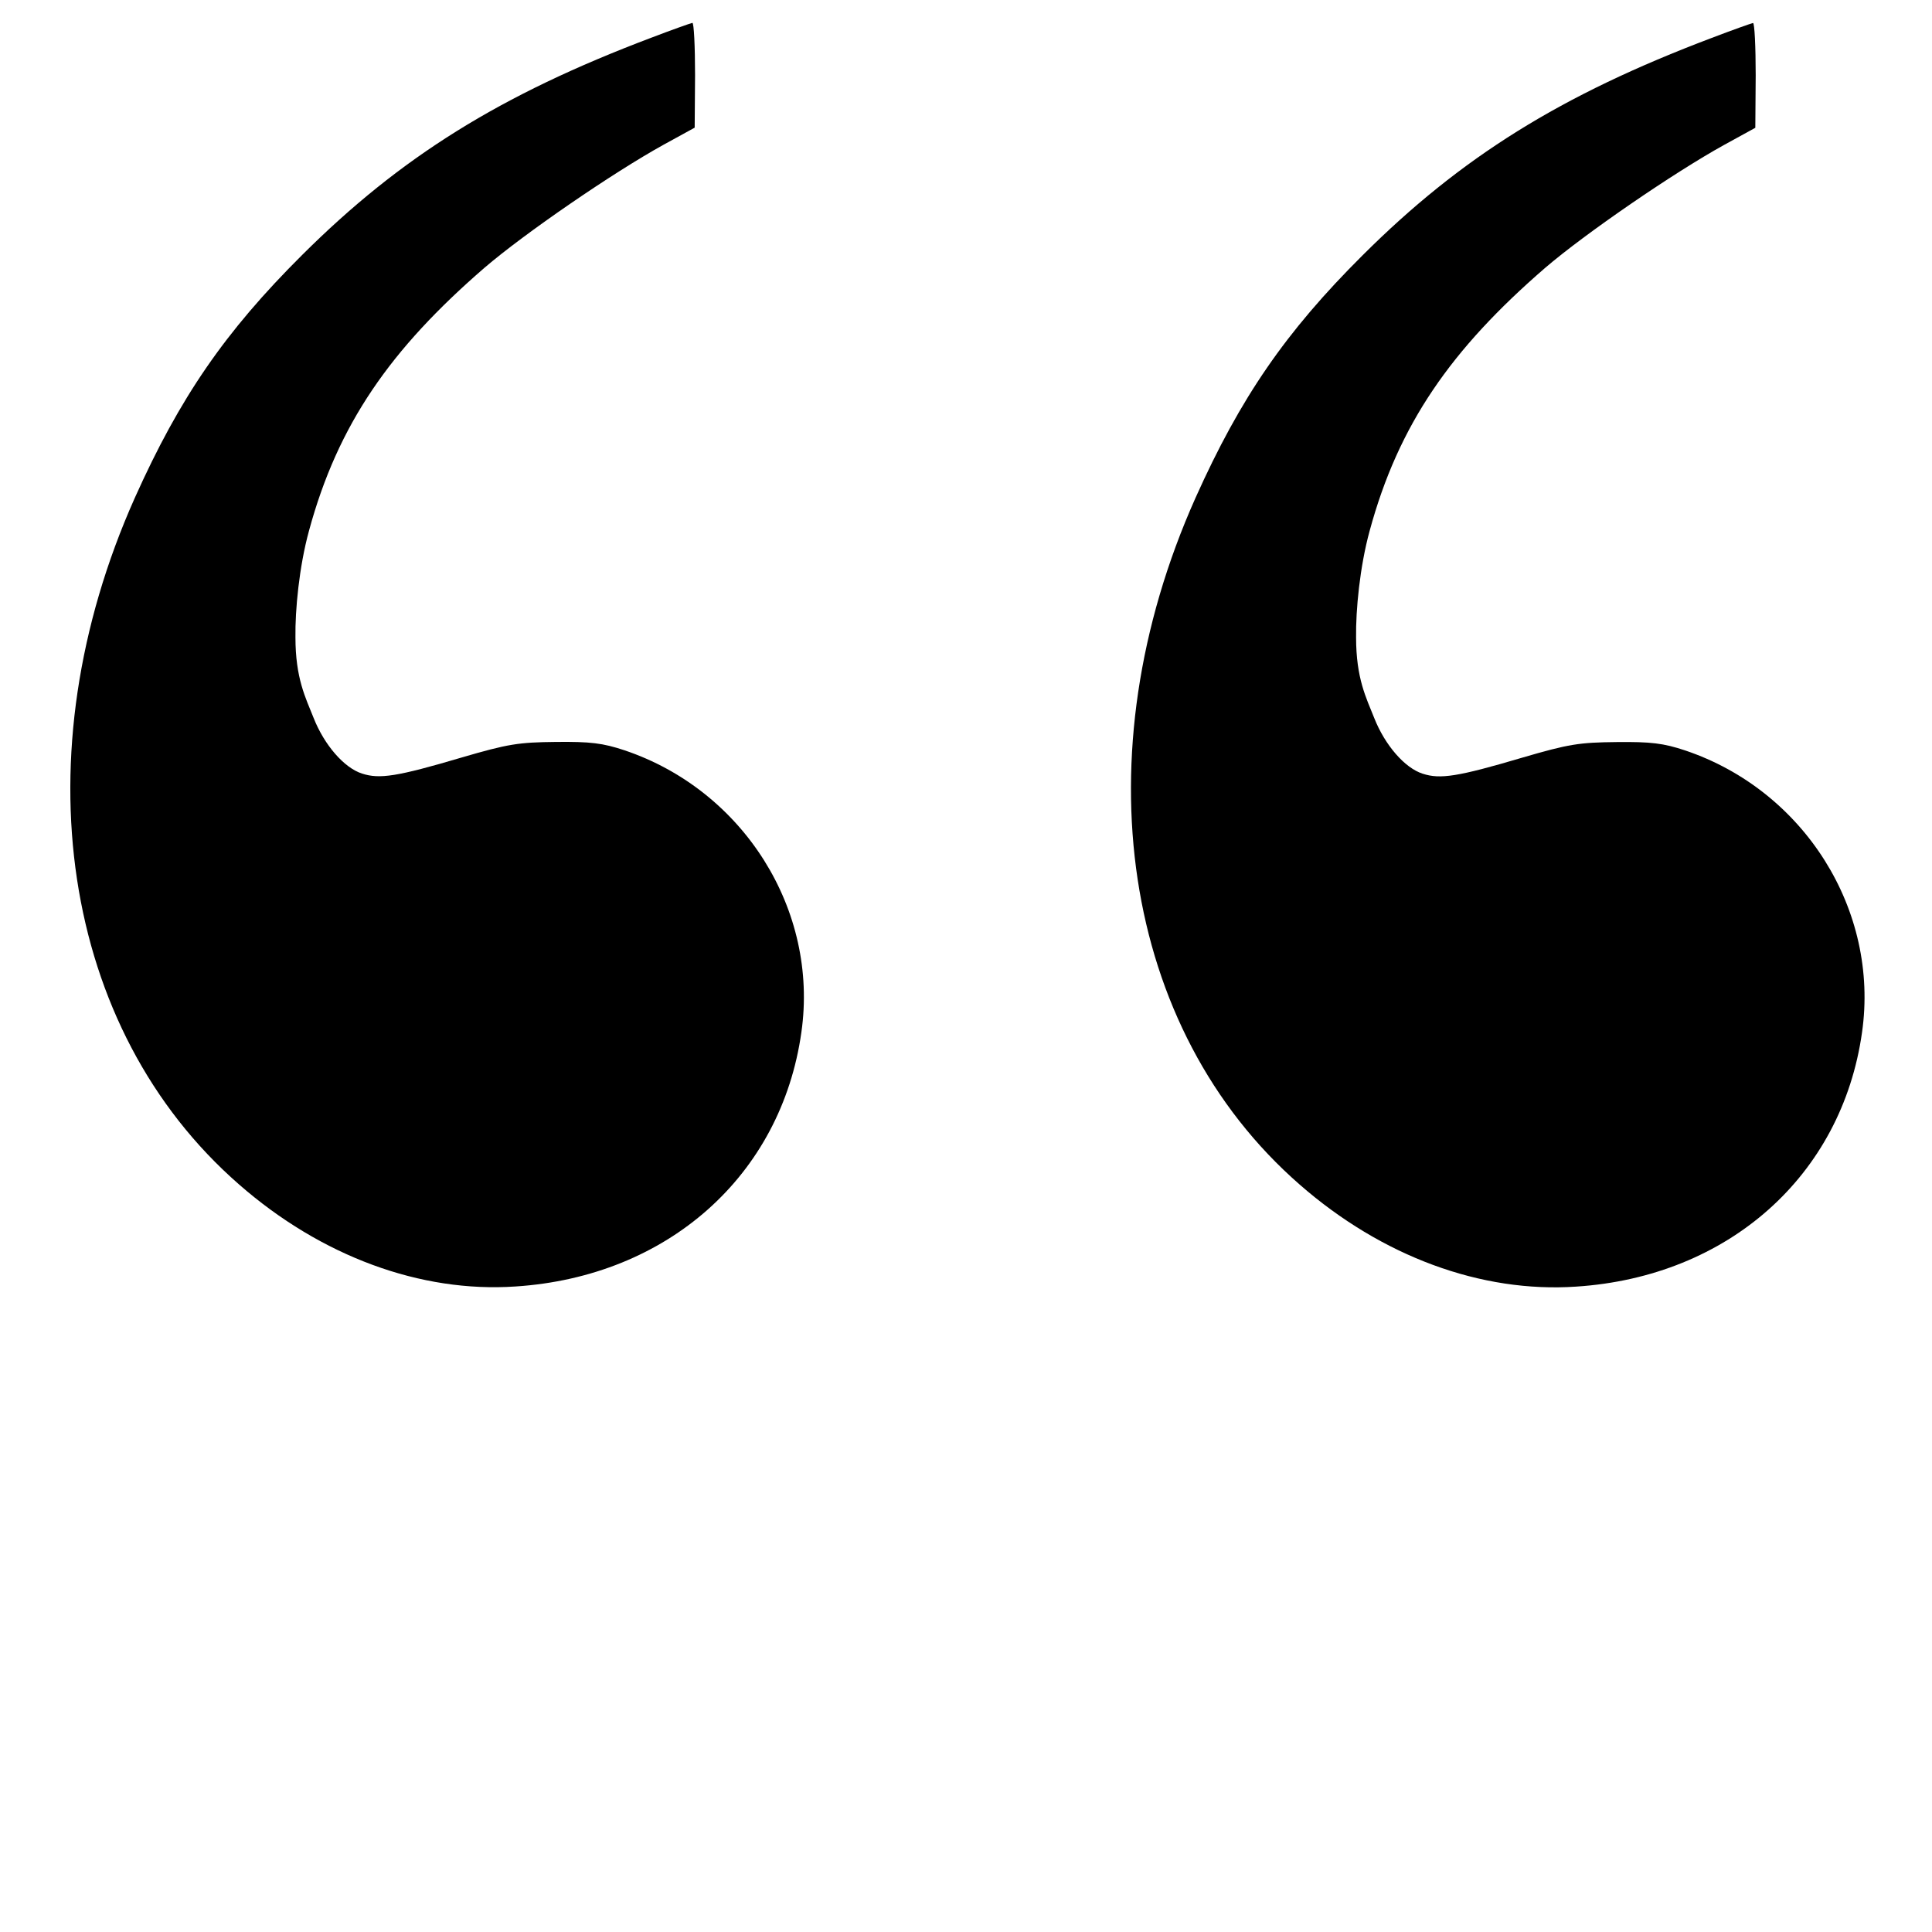 <?xml version="1.0" encoding="UTF-8" standalone="no"?>
<!-- Created with sK1/UniConvertor (http://sk1project.org/) -->

<svg
   xmlns:dc="http://purl.org/dc/elements/1.1/"
   xmlns:cc="http://creativecommons.org/ns#"
   xmlns:rdf="http://www.w3.org/1999/02/22-rdf-syntax-ns#"
   xmlns:svg="http://www.w3.org/2000/svg"
   xmlns="http://www.w3.org/2000/svg"
   xmlns:sodipodi="http://sodipodi.sourceforge.net/DTD/sodipodi-0.dtd"
   xmlns:inkscape="http://www.inkscape.org/namespaces/inkscape"
   width="507pt"
   height="507pt"
   viewBox="0 0 507 507"
   fill-rule="evenodd"
   id="svg2"
   version="1.1"
   inkscape:version="0.91 r13725"
   sodipodi:docname="lquote.svg">
  <defs
     id="defs14" />
  <sodipodi:namedview
     pagecolor="#ffffff"
     bordercolor="#666666"
     borderopacity="1"
     objecttolerance="10"
     gridtolerance="10"
     guidetolerance="10"
     inkscape:pageopacity="0"
     inkscape:pageshadow="2"
     inkscape:window-width="1868"
     inkscape:window-height="1057"
     id="namedview12"
     showgrid="false"
     inkscape:zoom="1.0532683"
     inkscape:cx="234.21012"
     inkscape:cy="576.93129"
     inkscape:window-x="0"
     inkscape:window-y="0"
     inkscape:window-maximized="1"
     inkscape:current-layer="g6" />
  <g
     id="g4">
    <g
       id="g6">
      <path
         style="fill:#000000;stroke:none"
         d="M 170.9,9.9 C 131.2,24.9 105.1,41.2 79.3,66.9 59,87.1 47.2,104.3 35.4,130.6 5.2,198.2 16,270 62.7,310.8 c 21.6,18.9 47.7,28.5 72.6,26.8 39.9,-2.6 69.7,-29.1 75,-66.7 4.6,-32.1 -15.2,-63.5 -46.4,-74 -5.7,-1.9 -9,-2.3 -18,-2.2 -9.8,0.1 -12.5,0.5 -24.8,4.1 -16.9,5 -21.5,5.7 -26.1,4.2 -4.7,-1.5 -9.9,-7.5 -12.7,-14.6 -2.1,-5.3 -4.769,-10.348 -4.769,-21.191 -0.1,-7.055 0.957,-18.435 3.557,-27.935 C 88.689,111.274 102.5,91.6 127.1,70.3 c 10.6,-9.1 33.8,-25 47,-32.3 l 8.2,-4.5 0.1,-13.8 c 0,-7.5 -0.3,-13.7 -0.7,-13.7 -0.5,0.1 -5.3,1.8 -10.8,3.9 z"
         id="path8"
         inkscape:connector-curvature="0"
         sodipodi:nodetypes="ccccccccccccccccccc" />
      <path
         style="fill:#000000;stroke:none"
         d="m 449.235,9.935 c -39.7,15 -65.8,31.3 -91.6,57 -20.3,20.2 -32.1,37.4 -43.9,63.7 -30.2,67.6 -19.4,139.4 27.3,180.2 21.6,18.9 47.7,28.5 72.6,26.8 39.9,-2.6 69.7,-29.1 75,-66.7 4.6,-32.1 -15.2,-63.5 -46.4,-74 -5.7,-1.9 -9,-2.3 -18,-2.2 -9.8,0.1 -12.5,0.5 -24.8,4.1 -16.9,5 -21.5,5.7 -26.1,4.2 -4.7,-1.5 -9.9,-7.5 -12.7,-14.6 -2.1,-5.3 -4.769,-10.348 -4.769,-21.191 -0.1,-7.055 0.957,-18.435 3.557,-27.935 7.6,-28 21.411,-47.674 46.011,-68.974 10.6,-9.1 33.8,-25 47,-32.3 l 8.2,-4.5 0.1,-13.8 c 0,-7.5 -0.3,-13.7 -0.7,-13.7 -0.5,0.1 -5.3,1.8 -10.8,3.9 z"
         id="path8-3"
         inkscape:connector-curvature="0"
         sodipodi:nodetypes="ccccccccccccccccccc" />
    </g>
  </g>
</svg>
